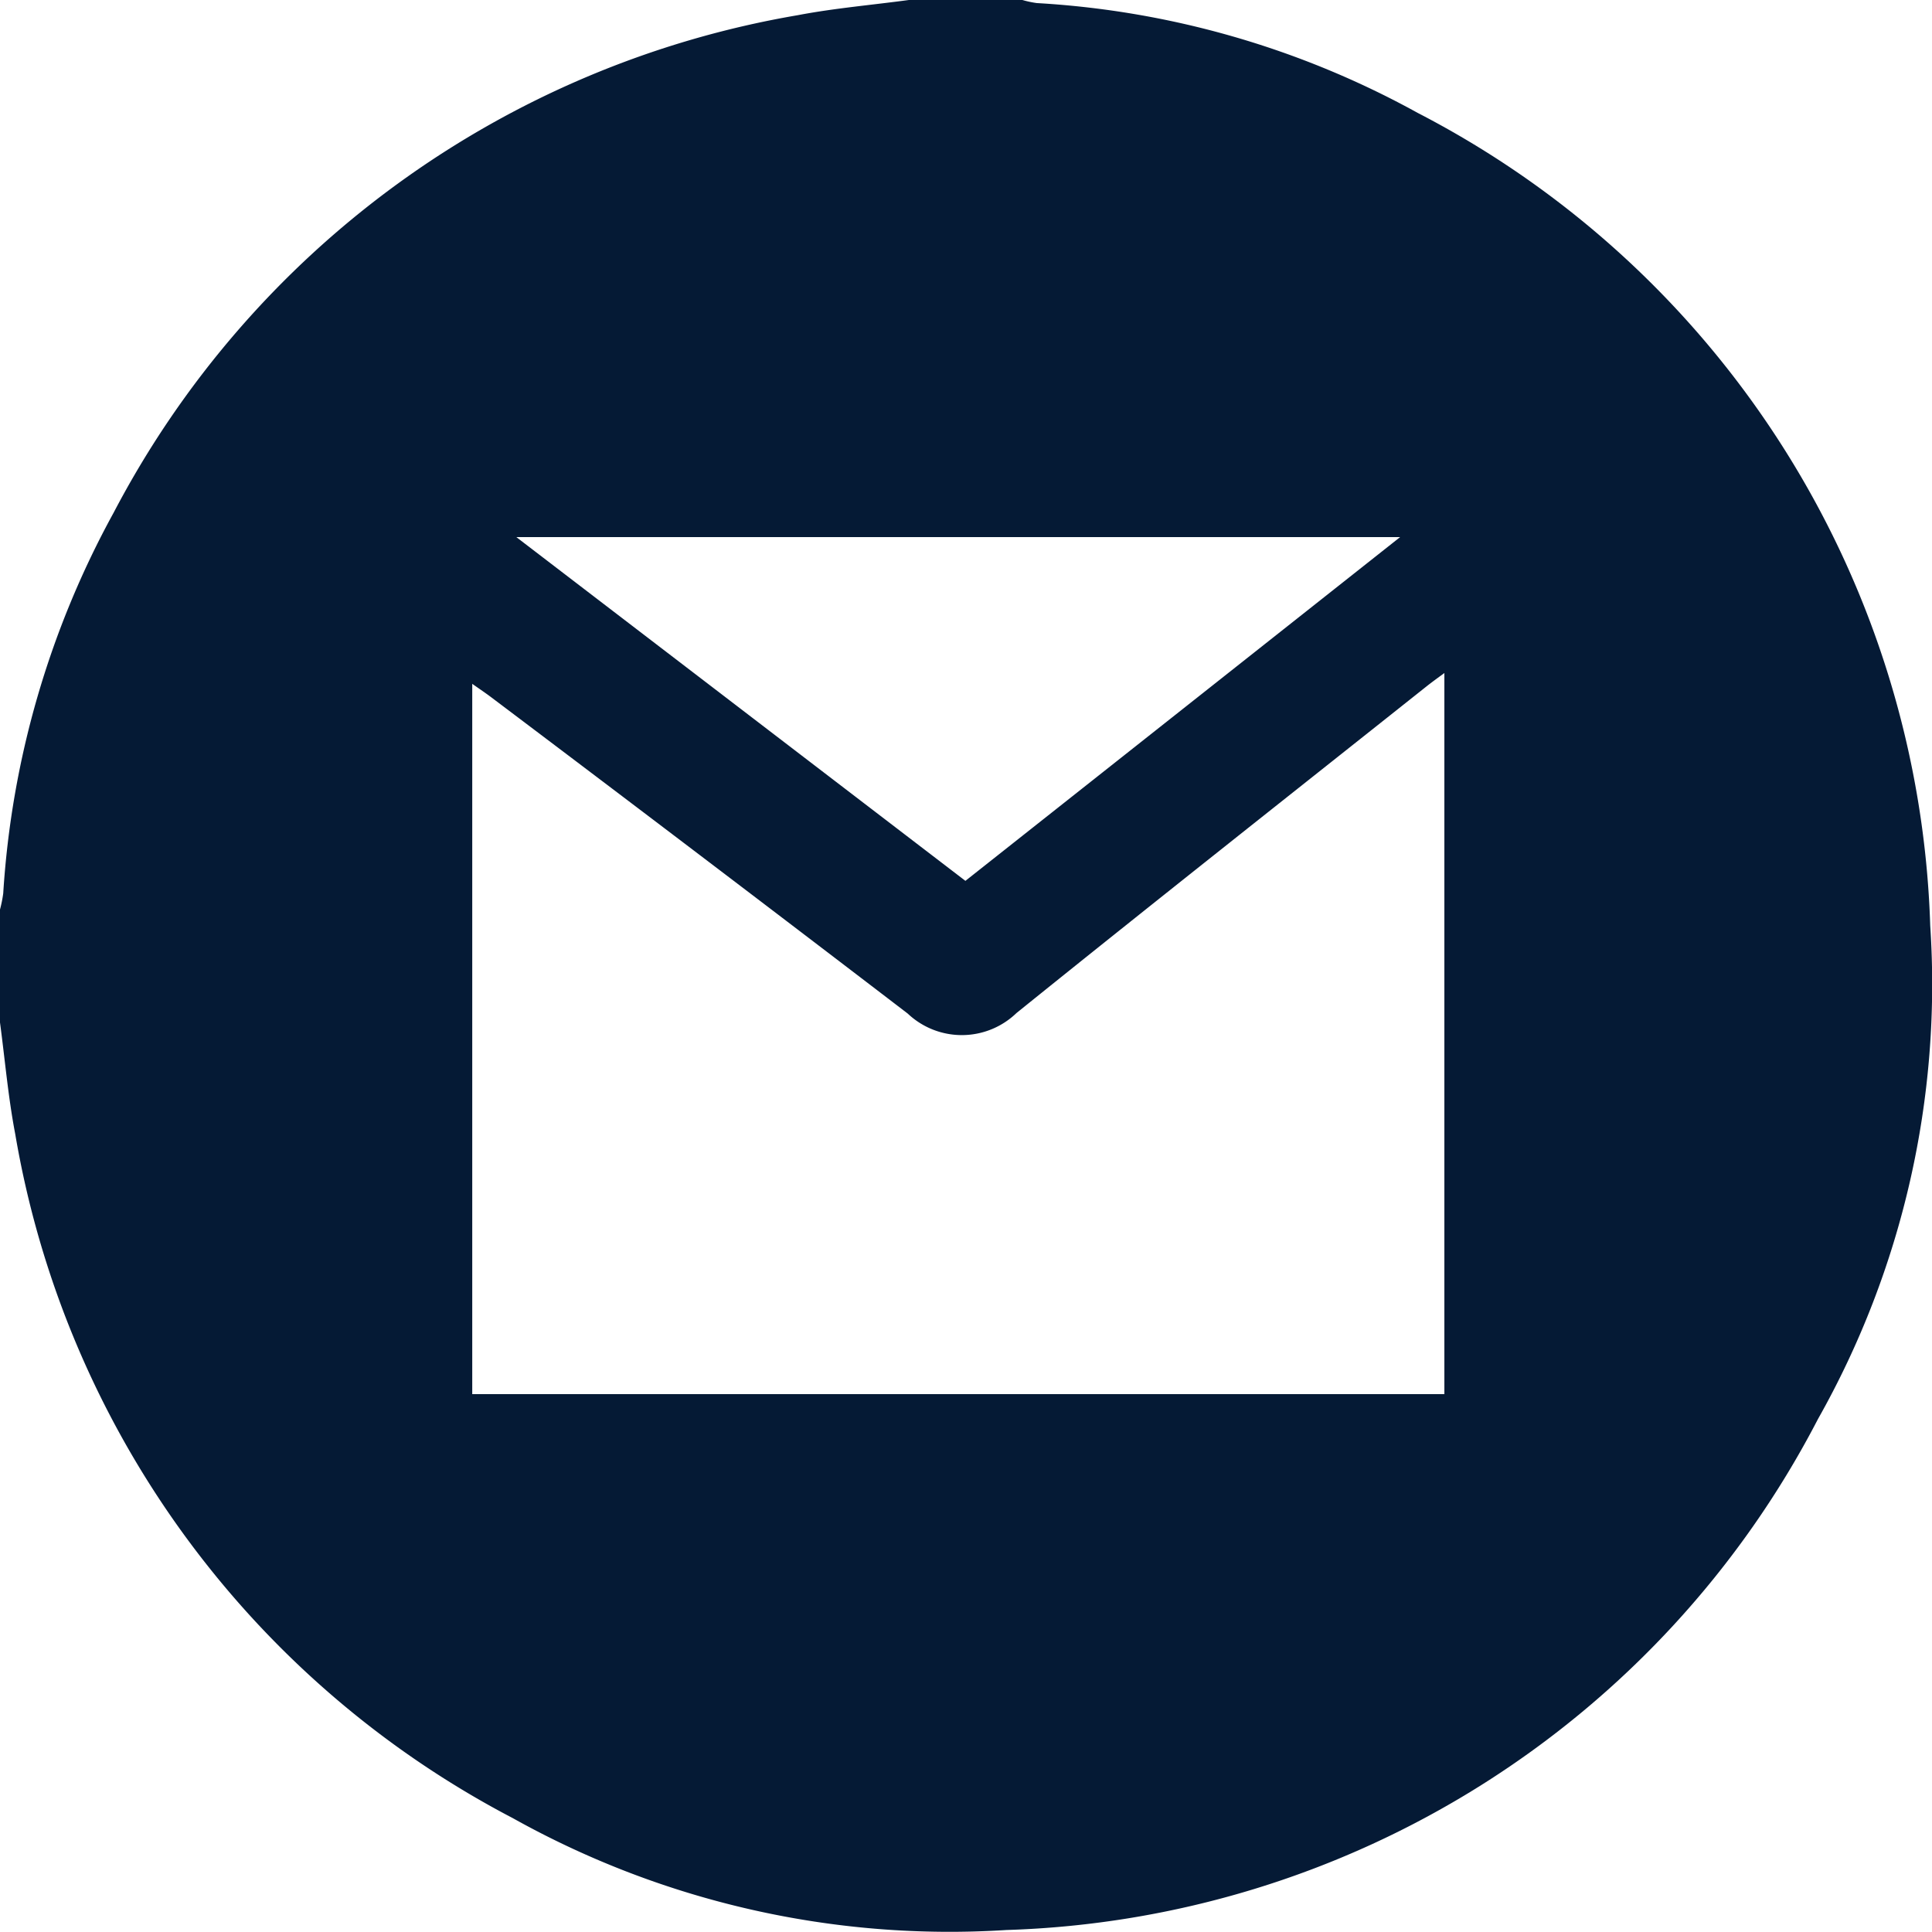 <svg xmlns="http://www.w3.org/2000/svg" width="35.92" height="35.919" viewBox="0 0 35.92 35.919">
  <g id="mail_icon" data-name="mail icon" transform="translate(0 -0.001)">
    <path id="Path_2613" data-name="Path 2613" d="M0,19.011v-2.1a2.424,2.424,0,0,0,.06-.3,16.893,16.893,0,0,1,2.05-7.073A17.719,17.719,0,0,1,14.829.284C15.514.153,16.213.094,16.905,0h2.1a1.891,1.891,0,0,0,.271.058A16.629,16.629,0,0,1,26.358,2.1a17.63,17.63,0,0,1,9.529,15.11A16.446,16.446,0,0,1,33.8,26.384a17.607,17.607,0,0,1-15.089,9.5,16.652,16.652,0,0,1-9.177-2.08A17.691,17.691,0,0,1,.283,21.084C.152,20.4.092,19.7,0,19.011m8.78,6.91H26.854V12.514c-.136.1-.237.173-.334.25-2.543,2.021-5.093,4.033-7.622,6.072a1.464,1.464,0,0,1-2.021.01q-3.855-2.95-7.732-5.872c-.108-.082-.22-.157-.365-.259ZM9.6,9.987l8.349,6.391,8.082-6.391Z" fill="#051a35"/>
  </g>
</svg>

